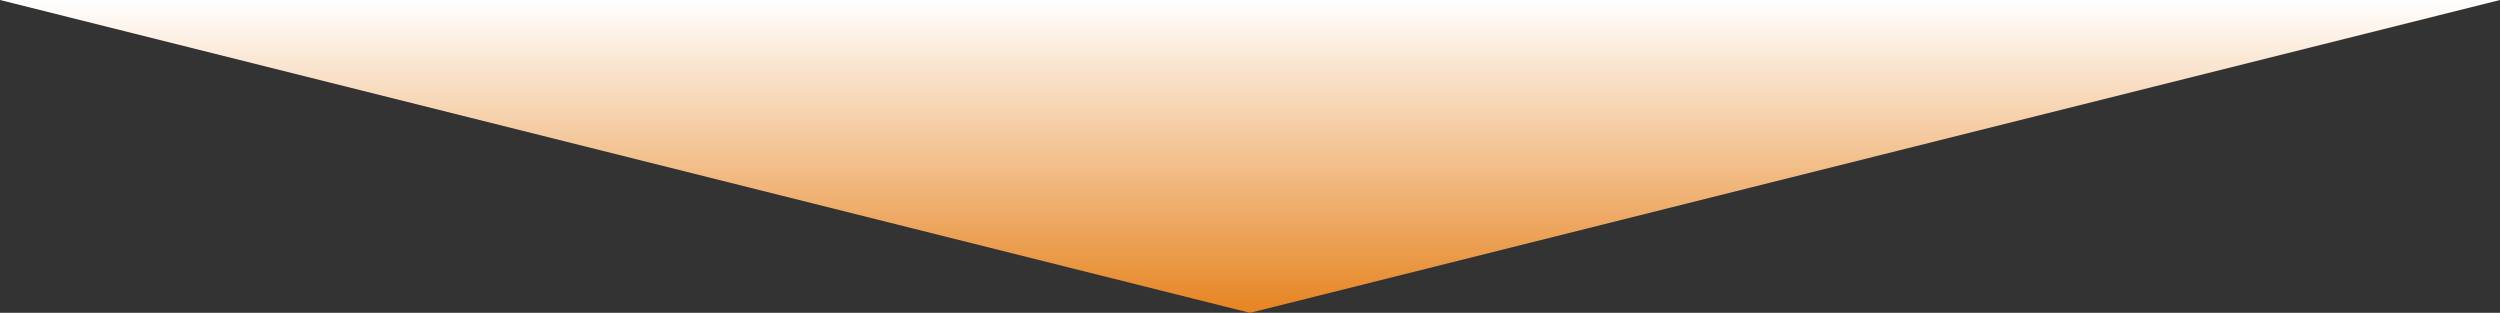 <?xml version="1.0" encoding="UTF-8"?>
<svg id="ver2" xmlns="http://www.w3.org/2000/svg" xmlns:xlink="http://www.w3.org/1999/xlink" viewBox="0 0 226.8 28.38">
  <rect x="0" y="0" width="226.8" height="28.38" fill="#333333" stroke="none"/>
  <defs>
    <style>
      .cls-1 {
        fill: url(#_名称未設定グラデーション_4);
      }
    </style>
    <linearGradient id="_名称未設定グラデーション_4" data-name="名称未設定グラデーション 4" x1="113.4" y1="28.38" x2="113.4" y2="0" gradientUnits="userSpaceOnUse">
      <stop offset="0" stop-color="#e68421"/>
      <stop offset="1" stop-color="#fff"/>
    </linearGradient>
  </defs>
  <polygon class="cls-1" points="113.4 28.38 0 0 226.8 0 113.4 28.38"/>
</svg>